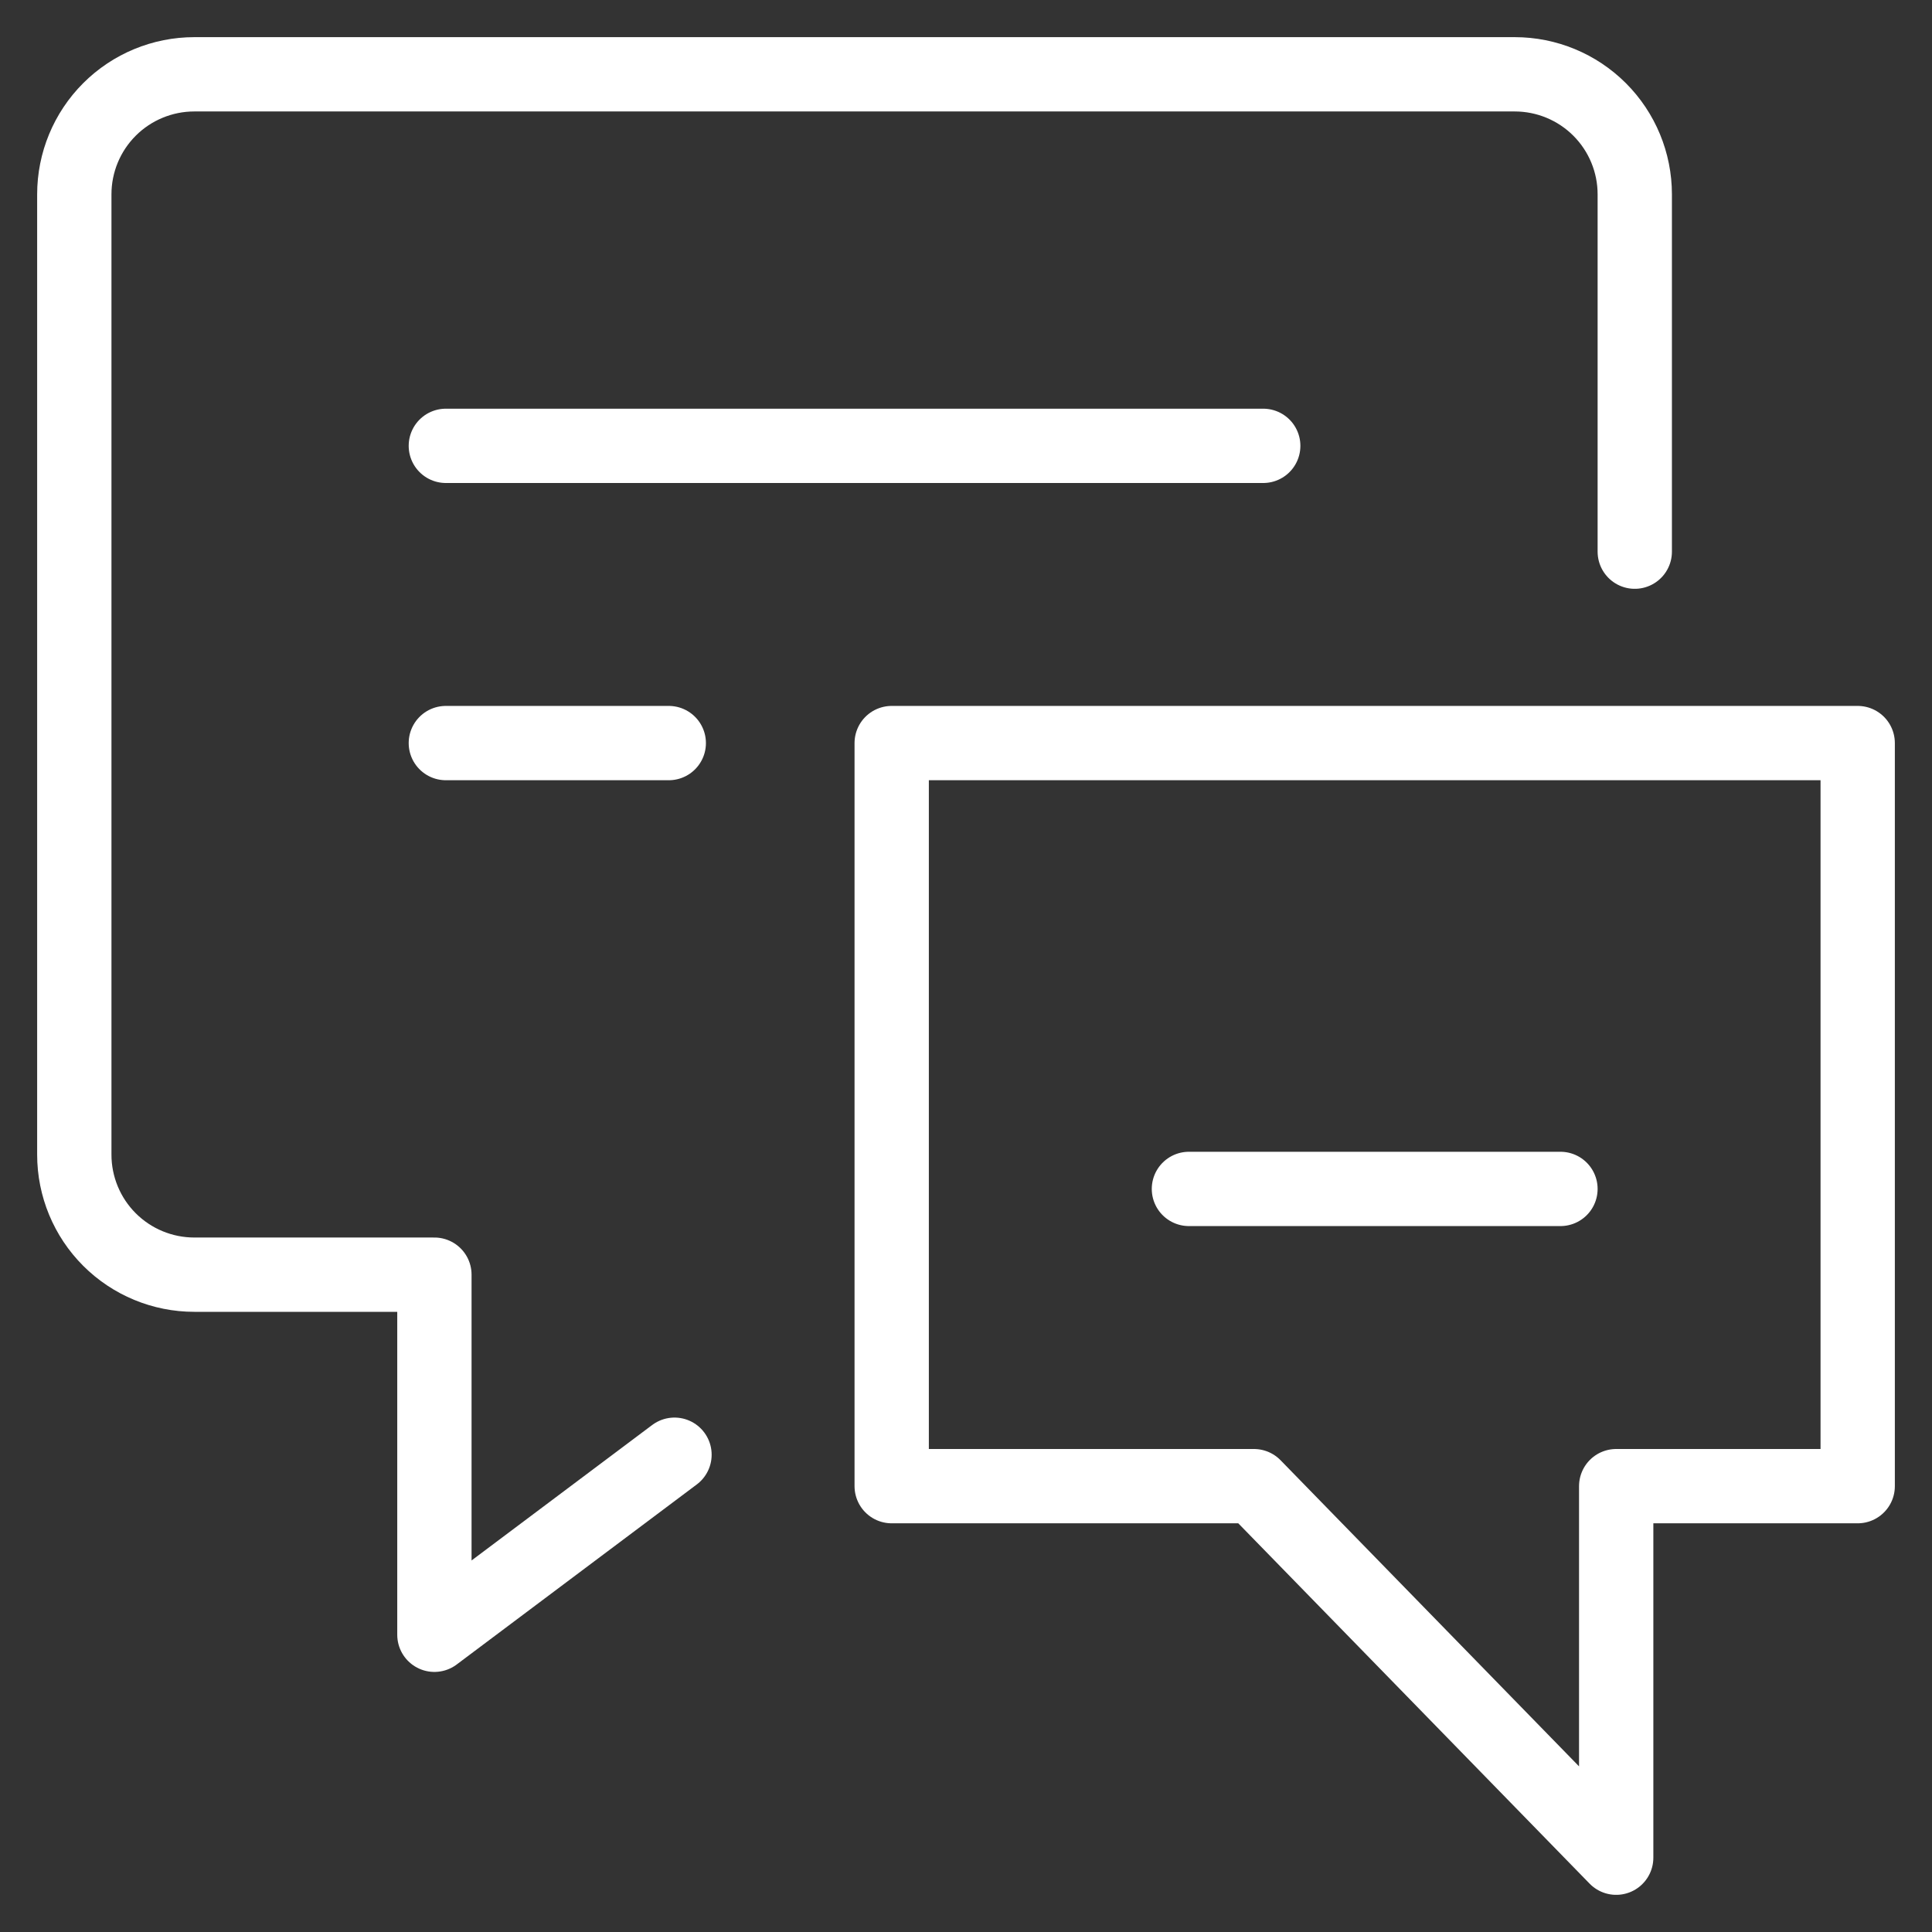 <svg width="26" height="26" viewBox="0 0 26 26" fill="none" xmlns="http://www.w3.org/2000/svg">
<rect x="0" y="0" width="26" height="26" fill="#333333" stroke="none"/>
<path d="M9.077 19.577L5.846 22V17.154H2.615C2.187 17.154 1.776 16.984 1.473 16.681C1.17 16.378 1 15.967 1 15.539V2.615C1 2.187 1.17 1.776 1.473 1.473C1.776 1.17 2.187 1 2.615 1H20.385C20.813 1 21.224 1.17 21.527 1.473C21.83 1.776 22 2.187 22 2.615V7.424" stroke="white" stroke-linecap="round" stroke-linejoin="round"/>
<path d="M6 6H17" stroke="white" stroke-linecap="round" stroke-linejoin="round"/>
<path d="M6 10H9" stroke="white" stroke-linecap="round" stroke-linejoin="round"/>
<path d="M25 20H21.75V25L16.875 20H12V10H25V20Z" stroke="white" stroke-linecap="round" stroke-linejoin="round"/>
<path d="M21 16H16" stroke="white" stroke-linecap="round" stroke-linejoin="round"/>
</svg>
